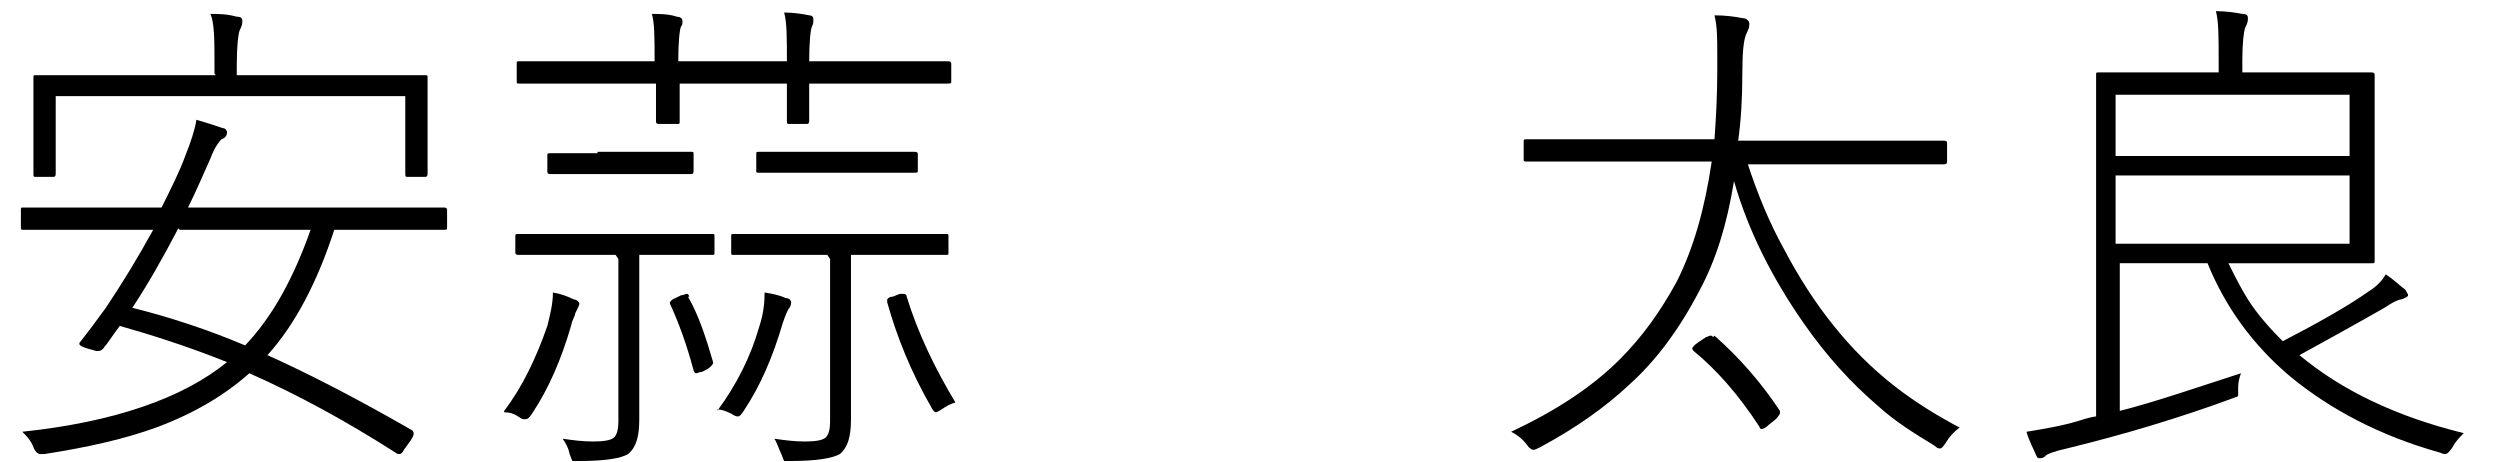 <?xml version="1.0" encoding="UTF-8"?>
<svg id="_レイヤー_1" data-name="レイヤー_1" xmlns="http://www.w3.org/2000/svg" version="1.1" viewBox="0 0 179.5 33.2">
  <!-- Generator: Adobe Illustrator 29.8.2, SVG Export Plug-In . SVG Version: 2.1.1 Build 3)  -->
  <path d="M13.5,14.9h18.3c.2,0,.3,0,.3.2v1.2c0,.2,0,.2-.3.2h-4.8c0,0-3,0-3,0-1.2,3.7-2.8,6.8-4.8,9,2.9,1.3,6.4,3.1,10.4,5.4,0,0,.1.1.1.2s0,.2-.2.5l-.5.7c-.1.2-.2.3-.3.3s-.2,0-.3-.1c-3.6-2.3-7.1-4.2-10.5-5.7-1.8,1.6-4,2.9-6.7,3.9-2.2.8-4.8,1.4-8,1.9-.1,0-.2,0-.3,0-.2,0-.4-.2-.5-.5-.2-.5-.5-.8-.8-1.1,6.6-.7,11.5-2.4,14.7-5-3-1.2-5.6-2-7.7-2.6-.6.8-.9,1.3-1.1,1.5-.1.2-.3.3-.4.3s-.1,0-.2,0l-.7-.2c-.3-.1-.5-.2-.5-.3s0-.1.1-.2c.4-.5,1-1.3,1.8-2.4,1.2-1.8,2.3-3.6,3.4-5.6H1.7c-.2,0-.2,0-.2-.2v-1.2c0-.2,0-.2.2-.2h4.8c0,0,5.1,0,5.1,0,.7-1.4,1.3-2.6,1.7-3.7.4-1,.7-1.9.8-2.6.7.2,1.3.4,1.9.6.2,0,.3.2.3.3,0,.2-.1.4-.4.5-.2.2-.5.6-.8,1.4-.5,1.1-1,2.3-1.6,3.5ZM15.4,5.3v-.6c0-1.8,0-3.1-.3-3.7.6,0,1.2,0,1.9.2.3,0,.4.1.4.3s0,.3-.2.7c-.1.3-.2,1.1-.2,2.6v.6h13.5c.2,0,.2,0,.2.2v1.7c0,0,0,1.3,0,1.3v3.8c0,.2,0,.3-.2.3h-1.2c-.2,0-.2,0-.2-.3v-5.5H4v5.5c0,.2,0,.3-.2.3h-1.2c-.2,0-.2,0-.2-.3v-3.8c0,0,0-1.1,0-1.1v-1.9c0-.2,0-.2.2-.2h5.1c0,0,7.8,0,7.8,0ZM12.8,16.4c-1.2,2.3-2.3,4.2-3.3,5.7,2.8.7,5.5,1.6,8.1,2.7,2-2.1,3.5-4.9,4.7-8.3h-9.4Z"/>
  <path d="M36.2,29.5c1.3-1.7,2.3-3.8,3.1-6.1.2-.8.4-1.6.4-2.4.6.1,1.1.3,1.5.5.2,0,.4.2.4.3s-.1.3-.3.7c0,.2-.2.4-.3.9-.7,2.4-1.6,4.5-2.8,6.3-.2.3-.3.4-.5.4s-.2,0-.5-.2c-.3-.2-.6-.3-1-.3ZM47,4.4c0-1.6,0-2.8-.2-3.4.6,0,1.2,0,1.8.2.2,0,.4.1.4.3s0,.3-.1.4c-.1.2-.2,1.1-.2,2.5h7.8c0-1.7,0-2.8-.2-3.5.7,0,1.3.1,1.8.2.2,0,.3.1.3.3s0,.3-.1.5c-.1.2-.2,1.1-.2,2.5h9.9c.2,0,.3,0,.3.2v1.2c0,.2,0,.2-.3.2h-4.7c0,0-5.2,0-5.2,0v2.6c0,.2,0,.3-.2.3h-1.2c-.2,0-.2,0-.2-.3v-2.6c0,0-7.7,0-7.7,0v2.7c0,.2,0,.2-.2.2h-1.2c-.2,0-.3,0-.3-.2v-2.7c0,0-5,0-5,0h-4.8c-.2,0-.2,0-.2-.2v-1.2c0-.2,0-.2.2-.2h4.8c0,0,5.1,0,5.1,0ZM44.2,18.3h-6.9c-.2,0-.3,0-.3-.2v-1.1c0-.2,0-.2.3-.2h4.2c0,0,5.5,0,5.5,0h4.1c.2,0,.2,0,.2.2v1.1c0,.2,0,.2-.2.2h-4.1c0,0-1.1,0-1.1,0v11.8c0,1.2-.2,2-.8,2.5-.5.3-1.6.5-3.5.5-.3,0-.5,0-.5,0,0,0-.1-.2-.2-.5-.1-.5-.3-.8-.5-1.1.7.1,1.4.2,2.2.2s1.3-.1,1.5-.3c.2-.2.3-.6.3-1.1v-11.7ZM42.9,10.9h6.7c.2,0,.2,0,.2.2v1.1c0,.2,0,.3-.2.3h-3.4c0,0-3.3,0-3.3,0h-3.3c-.2,0-.3,0-.3-.2v-1.1c0-.2,0-.2.3-.2h3.3ZM49.4,21.3c.8,1.4,1.3,3,1.8,4.7,0,0,0,.1,0,.1,0,0-.1.2-.4.4l-.4.2c-.2,0-.3.1-.4.1s-.1,0-.2-.2c-.5-1.9-1.1-3.5-1.7-4.8,0,0,0,0,0-.1,0,0,.1-.2.4-.3l.4-.2c.2,0,.3-.1.4-.1s.1,0,.2.2ZM51.5,29.5c1.4-1.9,2.4-3.9,3-6,.3-.9.4-1.7.4-2.5.6.1,1.1.2,1.5.4.3,0,.4.2.4.3s0,.3-.2.5c0,0-.2.4-.4,1-.7,2.4-1.6,4.5-2.8,6.3-.2.3-.3.4-.4.4s-.2,0-.5-.2c-.4-.2-.7-.3-1-.3ZM59.4,18.3h-6.7c-.2,0-.2,0-.2-.2v-1.1c0-.2,0-.2.2-.2h4.4c0,0,6.4,0,6.4,0h4.4c.2,0,.2,0,.2.2v1.1c0,.2,0,.2-.2.2h-4.4c0,0-2.4,0-2.4,0v11.8c0,1.2-.2,2-.8,2.5-.5.3-1.7.5-3.5.5-.3,0-.5,0-.5,0s-.1-.2-.2-.5c-.2-.4-.3-.8-.5-1.1.7.1,1.4.2,2.2.2s1.3-.1,1.5-.3c.2-.2.3-.6.3-1.1v-11.7ZM58.1,10.9h7.5c.2,0,.3,0,.3.2v1.1c0,.2,0,.2-.3.2h-3.6c0,0-3.9,0-3.9,0h-3.6c-.2,0-.2,0-.2-.2v-1.1c0-.2,0-.2.2-.2h3.6ZM68.6,28.9c-.4.1-.7.3-1,.5-.2.1-.3.2-.4.2s-.2-.1-.3-.3c-1.5-2.6-2.5-5.1-3.2-7.6,0,0,0-.2,0-.2,0,0,.1-.2.4-.2l.5-.2c.1,0,.2,0,.3,0,0,0,.2,0,.2.2.8,2.6,2,5.1,3.5,7.6Z"/>
  <path d="M125.4,11.5c.8,2.5,1.7,4.6,2.7,6.4,2.1,4,4.7,7.3,7.9,9.8,1.4,1.1,3,2.1,4.7,3-.4.3-.7.6-1,1.1-.2.3-.3.4-.4.4s-.2,0-.4-.2c-1.5-.9-2.9-1.8-4-2.8-2-1.7-3.8-3.7-5.4-6-2.3-3.3-4-6.7-5-10.2-.5,3.1-1.3,5.7-2.5,7.9-1.4,2.7-3.1,5-5,6.7-1.7,1.6-3.8,3.1-6.4,4.5-.2.1-.4.2-.5.2-.1,0-.3-.1-.5-.4-.3-.4-.7-.7-1.1-.9,3.2-1.5,5.8-3.2,7.8-5.2,1.6-1.6,2.9-3.4,4.1-5.6,1.2-2.4,2-5.2,2.5-8.6h-13.2c-.2,0-.3,0-.3-.1v-1.3c0-.2,0-.2.3-.2h4.9c0,0,8.5,0,8.5,0,.1-1.4.2-3.1.2-4.9,0-.5,0-.9,0-1.2,0-1.1,0-2-.2-2.8.8,0,1.5.1,2,.2.3,0,.5.2.5.4s0,.3-.2.7c-.2.4-.3,1.3-.3,2.8,0,1.9-.1,3.5-.3,4.9h14.7c.2,0,.3,0,.3.2v1.3c0,.1,0,.2-.3.2h-4.9c0,0-9.2,0-9.2,0ZM123.1,24.1c1.8,1.6,3.3,3.3,4.7,5.4,0,0,0,.1,0,.2,0,0-.1.2-.3.4l-.5.4c-.2.2-.4.3-.5.3s-.1,0-.2-.2c-1.5-2.3-3.1-4.1-4.7-5.4,0,0-.1-.1-.1-.2,0,0,.1-.2.4-.4l.6-.4c.1,0,.2-.1.3-.1s.1,0,.2.1Z"/>
  <path d="M159.3,5.2v-.9c0-1.6,0-2.8-.2-3.5.7,0,1.4.1,1.9.2.3,0,.4.1.4.3s0,.3-.2.7c-.1.3-.2,1.1-.2,2.3v.9h9.2c.2,0,.3,0,.3.2v3.8c0,0,0,5.8,0,5.8v3.7c0,.2,0,.2-.2.2h-5c0,0-5.3,0-5.3,0,.5,1,.9,1.8,1.4,2.6.7,1.1,1.6,2.1,2.5,3,2.7-1.4,4.8-2.6,6.2-3.6.5-.3.9-.7,1.2-1.2.6.4,1,.8,1.4,1.1.1.2.2.3.2.4s-.2.2-.5.3c-.2,0-.6.2-1.2.6-2.1,1.2-4.1,2.3-6.1,3.4,3,2.5,6.9,4.4,11.8,5.6-.3.3-.6.6-.8,1-.2.3-.4.5-.5.5s-.2,0-.4-.1c-4.3-1.2-7.9-3.1-10.8-5.5-2.6-2.2-4.6-4.9-5.9-8.1h-6.3v10.6c2.4-.6,5.3-1.6,8.7-2.7-.1.3-.2.6-.2,1s0,.5,0,.6-.2.1-.4.2c-3.8,1.4-7.8,2.6-11.9,3.6-.9.2-1.4.4-1.5.5s-.2.2-.4.2-.2,0-.3-.2c-.2-.5-.5-1-.7-1.7,1.2-.2,2.5-.4,3.8-.8.6-.2,1.1-.3,1.2-.3V5.4c0-.2,0-.2.2-.2h5.2c0,0,3.7,0,3.7,0ZM151.9,11.2h16.8v-4.4h-16.8v4.4ZM151.9,12.6v4.9h16.8v-4.9h-16.8Z"/>
</svg>